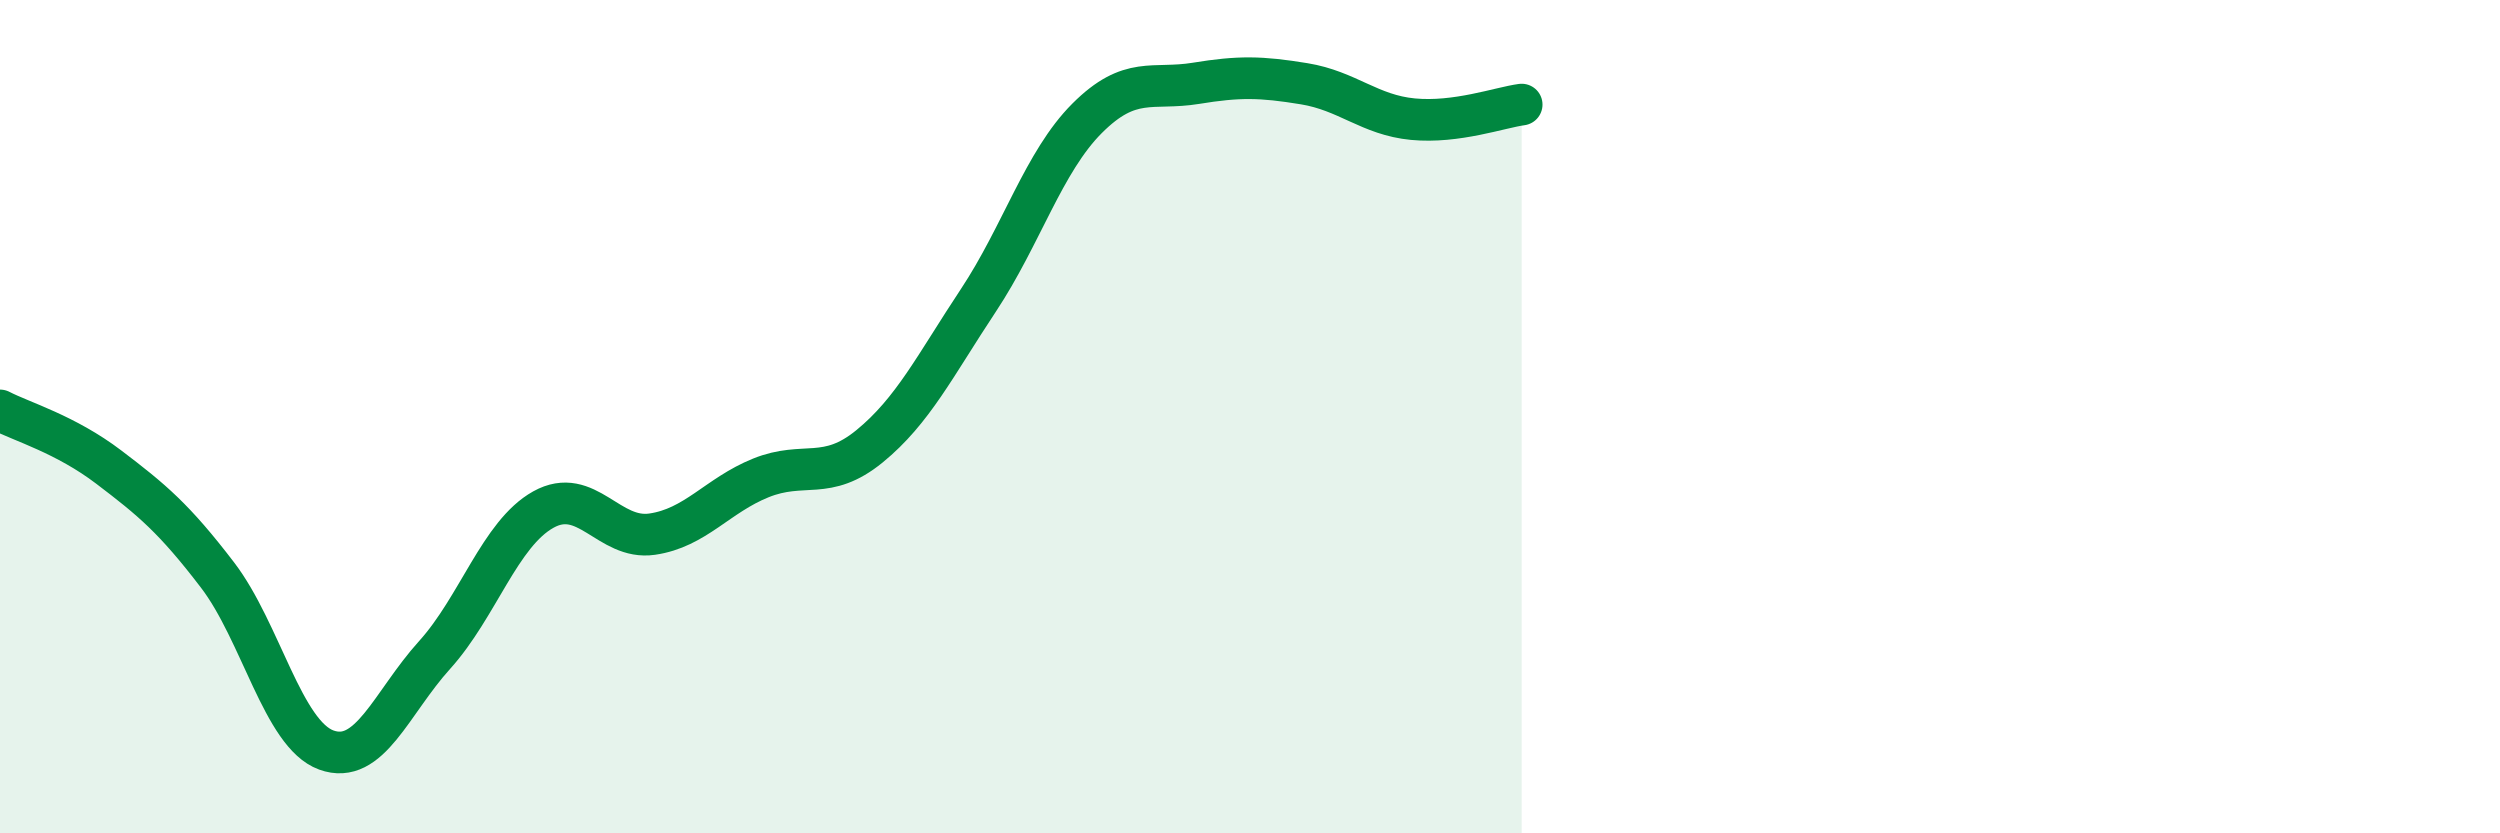 
    <svg width="60" height="20" viewBox="0 0 60 20" xmlns="http://www.w3.org/2000/svg">
      <path
        d="M 0,9.85 C 0.52,10.12 1.57,10.42 2.61,11.21 C 3.65,12 4.18,12.44 5.22,13.8 C 6.26,15.16 6.79,17.62 7.83,18 C 8.87,18.38 9.39,16.87 10.43,15.72 C 11.47,14.57 12,12.81 13.04,12.23 C 14.08,11.65 14.61,12.97 15.65,12.82 C 16.69,12.67 17.22,11.89 18.26,11.47 C 19.3,11.05 19.83,11.56 20.87,10.71 C 21.91,9.86 22.44,8.78 23.48,7.21 C 24.52,5.64 25.05,3.88 26.09,2.84 C 27.13,1.8 27.66,2.17 28.7,2 C 29.74,1.83 30.26,1.84 31.3,2.01 C 32.34,2.18 32.87,2.76 33.91,2.86 C 34.95,2.96 36,2.58 36.52,2.51L36.52 20L0 20Z"
        fill="#008740"
        opacity="0.1"
        stroke-linecap="round"
        stroke-linejoin="round"
      />
      <path
        d="M 0,9.85 C 0.52,10.12 1.57,10.42 2.61,11.21 C 3.65,12 4.18,12.44 5.22,13.8 C 6.26,15.16 6.79,17.62 7.83,18 C 8.87,18.38 9.39,16.87 10.43,15.72 C 11.47,14.57 12,12.81 13.04,12.23 C 14.08,11.65 14.61,12.97 15.65,12.82 C 16.69,12.67 17.22,11.89 18.26,11.47 C 19.3,11.05 19.83,11.56 20.87,10.71 C 21.91,9.86 22.44,8.78 23.48,7.21 C 24.52,5.64 25.05,3.88 26.09,2.84 C 27.13,1.8 27.66,2.17 28.7,2 C 29.74,1.83 30.26,1.84 31.3,2.01 C 32.34,2.18 32.87,2.76 33.91,2.86 C 34.95,2.96 36,2.58 36.52,2.51"
        stroke="#008740"
        stroke-width="1"
        fill="none"
        stroke-linecap="round"
        stroke-linejoin="round"
      />
    </svg>
  